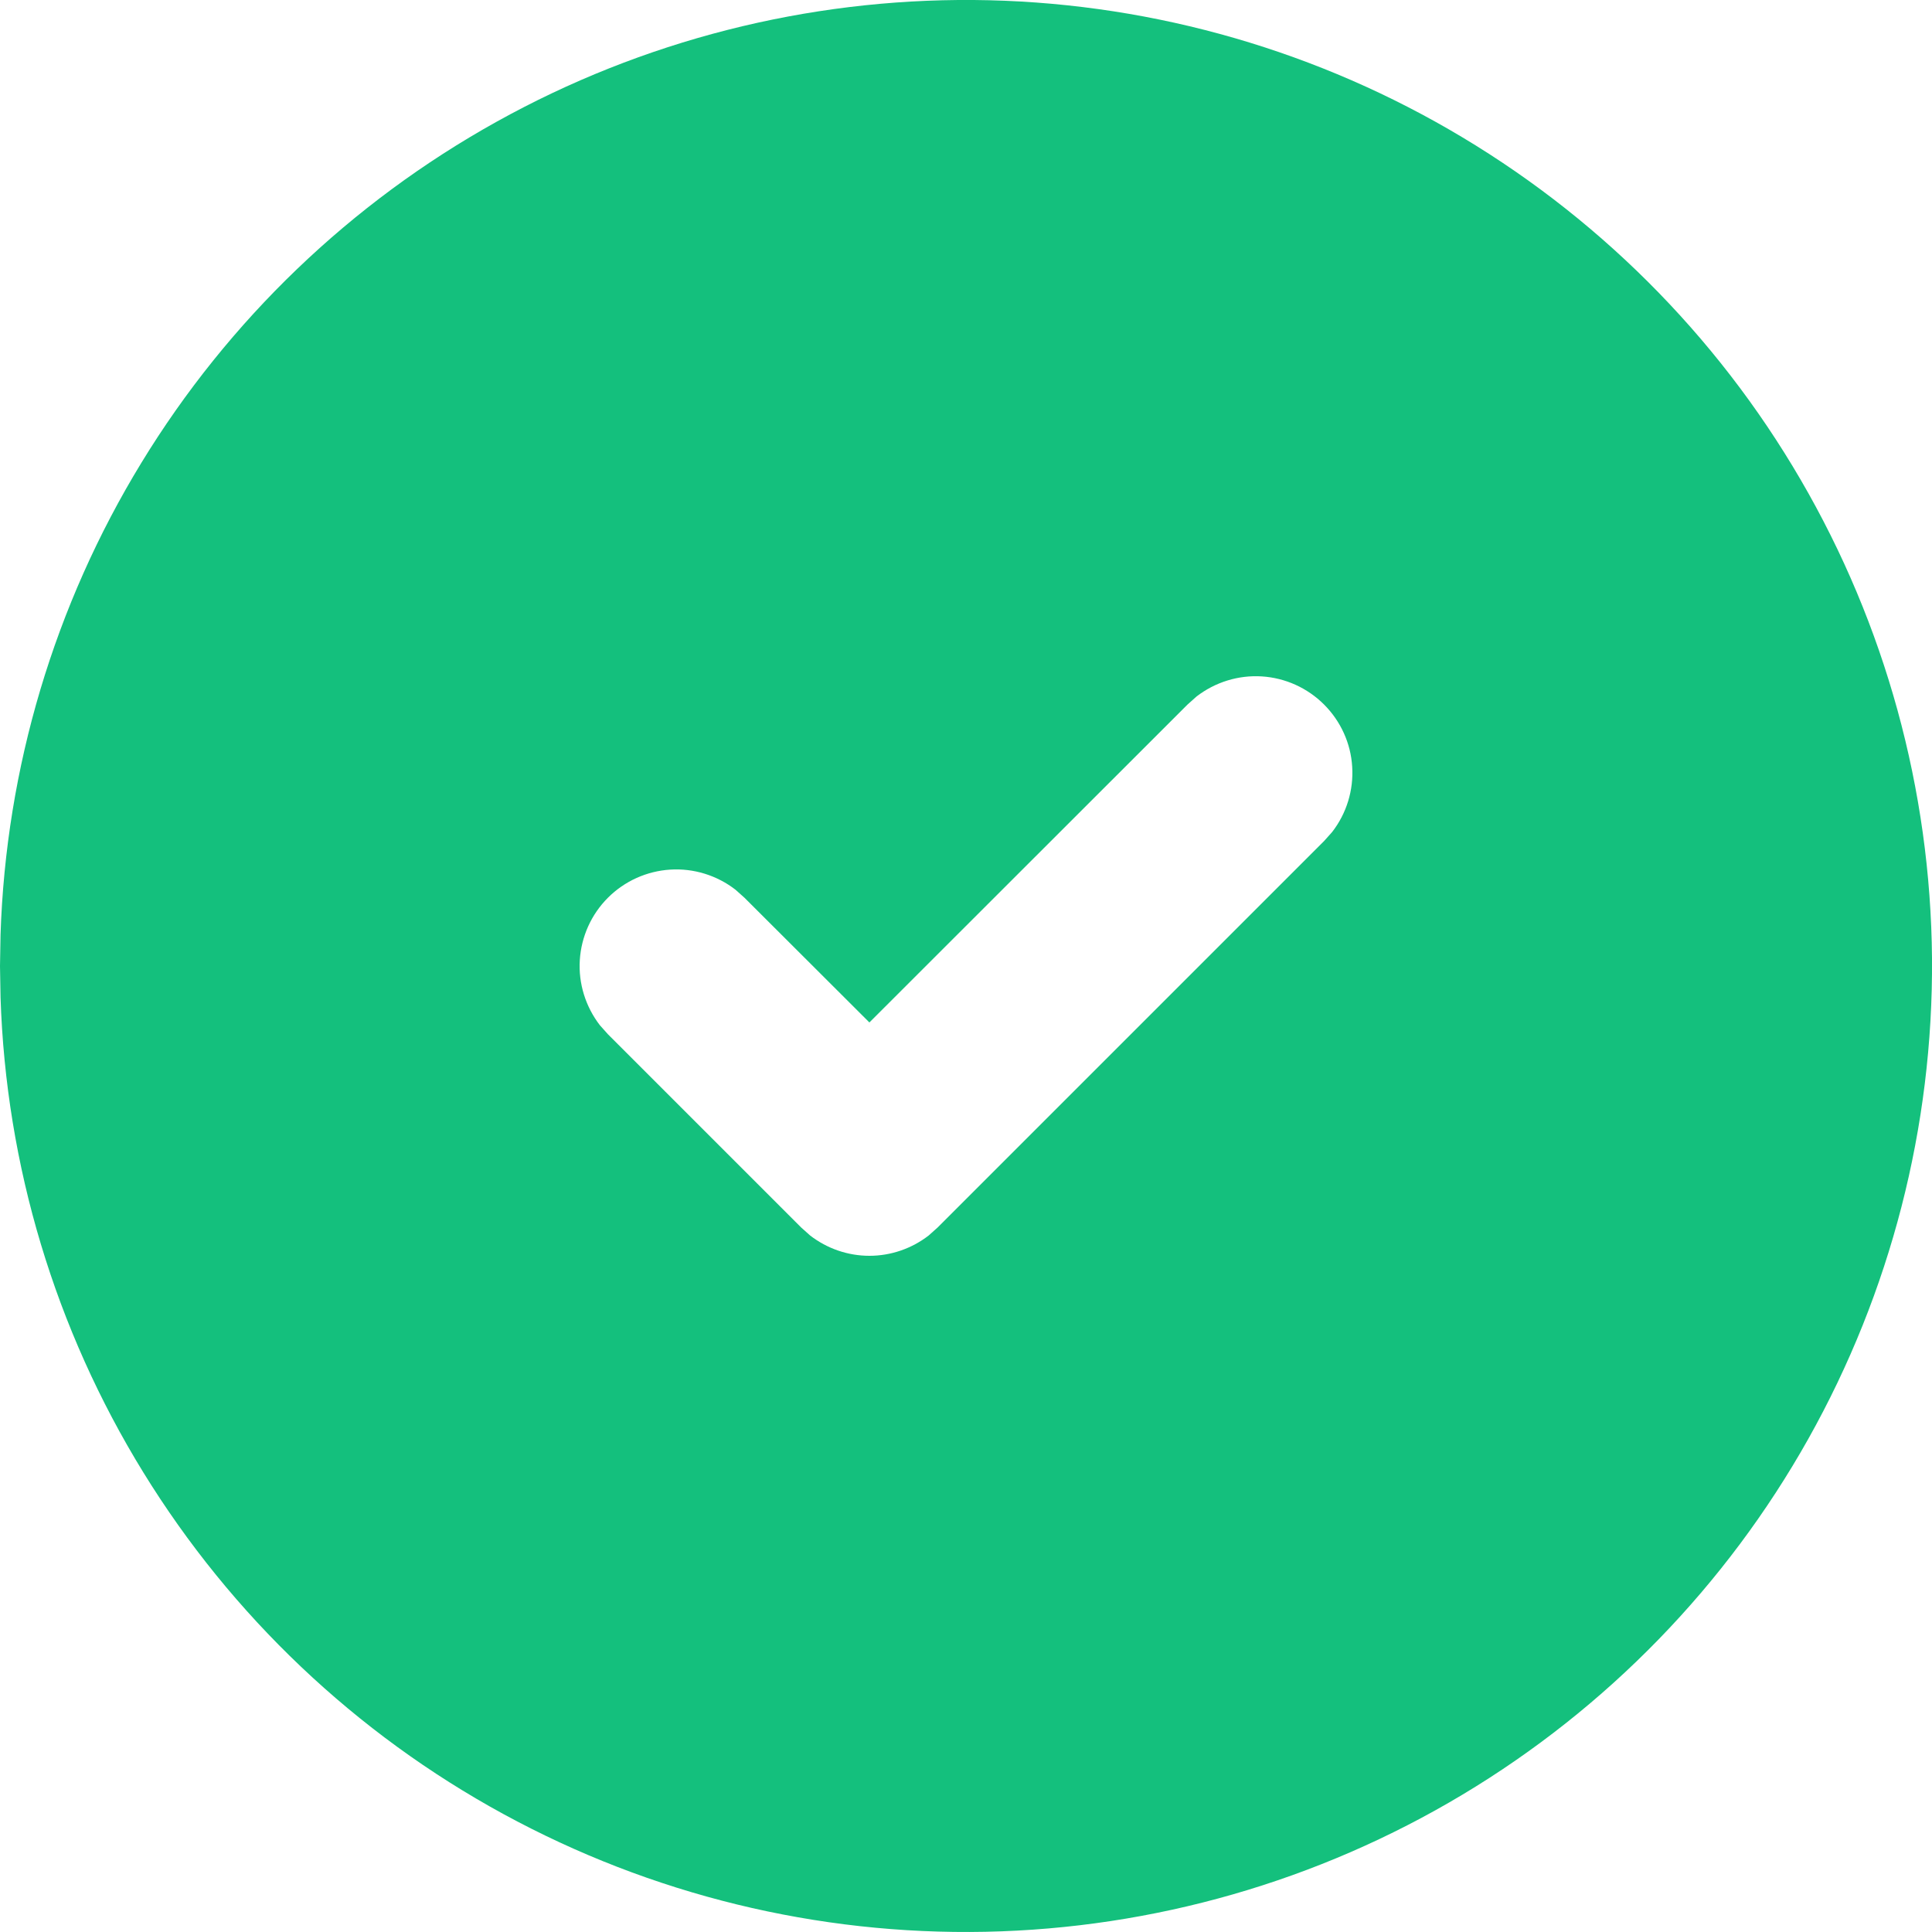 <svg width="18" height="18" viewBox="0 0 18 18" fill="none" xmlns="http://www.w3.org/2000/svg">
<path d="M13.5 1.206C14.858 1.99 15.987 3.114 16.776 4.469C17.565 5.823 17.987 7.36 18 8.927C18.012 10.495 17.615 12.038 16.848 13.405C16.081 14.772 14.97 15.915 13.626 16.72C12.281 17.526 10.749 17.966 9.182 17.998C7.615 18.03 6.067 17.652 4.69 16.901C3.314 16.151 2.158 15.054 1.336 13.719C0.514 12.384 0.055 10.858 0.005 9.291L0 9L0.005 8.708C0.055 7.154 0.507 5.639 1.317 4.312C2.127 2.984 3.268 1.889 4.627 1.134C5.986 0.378 7.518 -0.012 9.073 0C10.628 0.013 12.153 0.428 13.5 1.206ZM12.336 6.564C12.181 6.409 11.975 6.316 11.757 6.302C11.538 6.288 11.322 6.355 11.148 6.489L11.064 6.564L8.1 9.526L6.936 8.364L6.852 8.289C6.679 8.155 6.462 8.088 6.244 8.102C6.025 8.116 5.819 8.209 5.664 8.364C5.509 8.519 5.416 8.725 5.402 8.944C5.388 9.162 5.455 9.378 5.589 9.552L5.664 9.636L7.464 11.436L7.548 11.511C7.706 11.633 7.9 11.7 8.1 11.7C8.3 11.7 8.494 11.633 8.652 11.511L8.736 11.436L12.336 7.836L12.411 7.752C12.546 7.578 12.612 7.362 12.598 7.143C12.585 6.925 12.491 6.719 12.336 6.564Z" fill="#14C07D"/>
</svg>
